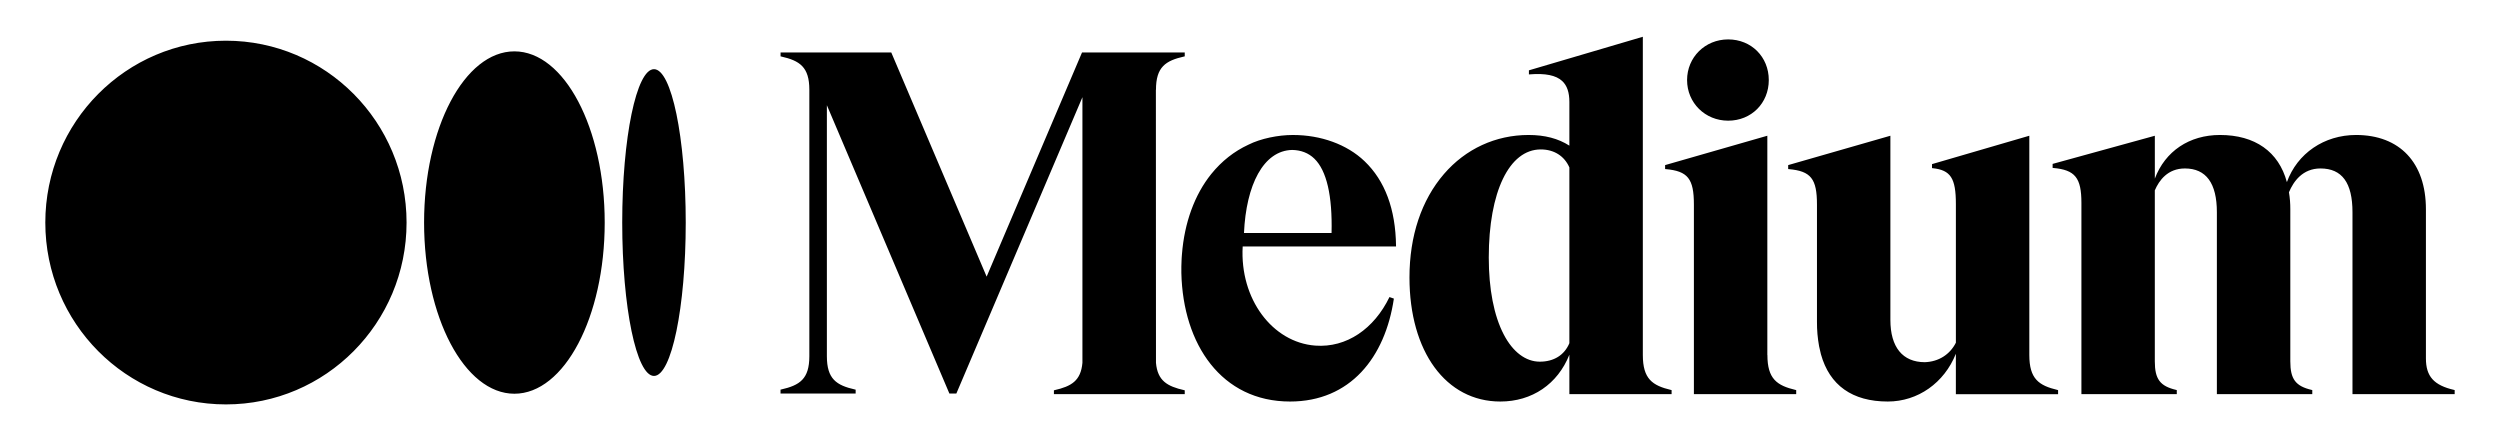 <svg xmlns="http://www.w3.org/2000/svg" width="136" height="24" viewBox="0 0 136 24" fill="none"><path d="M22.117 12.107C22.117 17.57 17.718 22 12.291 22C6.864 22 2.465 17.572 2.465 12.107C2.465 6.642 6.864 2.214 12.291 2.214C17.717 2.214 22.117 6.643 22.117 12.107ZM32.896 12.107C32.896 17.25 30.696 21.419 27.983 21.419C25.27 21.419 23.07 17.249 23.07 12.107C23.07 6.965 25.27 2.794 27.983 2.794C30.696 2.794 32.896 6.965 32.896 12.107ZM37.304 12.107C37.304 16.715 36.531 20.451 35.577 20.451C34.622 20.451 33.849 16.714 33.849 12.107C33.849 7.5 34.622 3.763 35.577 3.763C36.532 3.763 37.304 7.499 37.304 12.107ZM64.422 3.072L64.45 3.066V2.854H58.862L53.673 15.049L48.485 2.854H42.463V3.066L42.49 3.072C43.51 3.302 44.028 3.645 44.028 4.883V19.379C44.028 20.617 43.508 20.96 42.488 21.19L42.461 21.196V21.409H46.547V21.197L46.519 21.191C45.499 20.961 44.982 20.617 44.982 19.379V5.724L51.647 21.409H52.025L58.884 5.287V19.737C58.797 20.715 58.284 21.017 57.36 21.226L57.333 21.232V21.442H64.45V21.232L64.422 21.226C63.498 21.017 62.972 20.715 62.885 19.737L62.88 4.883H62.885C62.885 3.645 63.403 3.302 64.422 3.072V3.072ZM67.673 12.674C67.789 10.069 68.725 8.19 70.294 8.157C70.778 8.165 71.184 8.324 71.5 8.63C72.17 9.281 72.486 10.641 72.437 12.674H67.673ZM67.603 13.408H75.944V13.373C75.92 11.381 75.343 9.832 74.231 8.769C73.269 7.849 71.845 7.344 70.35 7.344H70.317C69.541 7.344 68.589 7.532 67.911 7.873C67.14 8.23 66.46 8.764 65.894 9.464C64.984 10.593 64.432 12.118 64.298 13.833C64.293 13.884 64.29 13.935 64.286 13.987C64.282 14.038 64.28 14.084 64.278 14.133C64.266 14.374 64.262 14.616 64.266 14.857C64.356 18.74 66.453 21.843 70.178 21.843C73.448 21.843 75.352 19.452 75.827 16.244L75.587 16.16C74.753 17.884 73.255 18.929 71.55 18.801C69.223 18.627 67.44 16.267 67.602 13.409L67.603 13.408ZM85.374 18.67C85.101 19.319 84.53 19.675 83.765 19.675C83 19.675 82.3 19.15 81.804 18.196C81.27 17.172 80.989 15.724 80.989 14.008C80.989 10.438 82.099 8.129 83.818 8.129C84.538 8.129 85.104 8.486 85.374 9.109V18.67ZM90.907 21.215C89.888 20.973 89.37 20.614 89.37 19.313V2L83.173 3.826V4.049L83.211 4.046C84.066 3.977 84.646 4.095 84.982 4.406C85.246 4.65 85.374 5.023 85.374 5.549V7.923C84.763 7.533 84.037 7.343 83.155 7.343C81.367 7.343 79.732 8.096 78.553 9.464C77.325 10.889 76.675 12.837 76.675 15.096C76.675 19.131 78.661 21.843 81.617 21.843C83.346 21.843 84.737 20.895 85.374 19.297V21.442H90.935V21.22L90.907 21.215ZM96.222 4.355C96.222 3.095 95.272 2.144 94.012 2.144C92.758 2.144 91.777 3.115 91.777 4.355C91.777 5.594 92.759 6.565 94.012 6.565C95.272 6.565 96.222 5.614 96.222 4.355V4.355ZM97.685 21.215C96.665 20.973 96.147 20.614 96.147 19.313H96.143V7.384L90.582 8.981V9.197L90.616 9.2C91.819 9.307 92.148 9.722 92.148 11.128V21.442H97.713V21.22L97.685 21.215ZM111.933 21.215C110.913 20.973 110.395 20.614 110.395 19.313V7.384L105.101 8.928V9.145L105.132 9.149C106.116 9.252 106.4 9.69 106.4 11.102V18.643C106.072 19.292 105.457 19.677 104.712 19.703C103.503 19.703 102.837 18.887 102.837 17.404V7.384L97.277 8.981V9.197L97.31 9.2C98.513 9.307 98.843 9.722 98.843 11.128V17.509C98.84 17.955 98.879 18.4 98.959 18.838L99.059 19.273C99.53 20.96 100.763 21.843 102.696 21.843C104.332 21.843 105.767 20.829 106.399 19.244V21.446H111.96V21.224L111.933 21.215ZM133.534 21.442V21.22L133.507 21.213C132.401 20.958 131.97 20.477 131.97 19.497V11.383C131.97 8.853 130.549 7.343 128.168 7.343C126.433 7.343 124.97 8.346 124.407 9.907C123.96 8.252 122.672 7.343 120.768 7.343C119.096 7.343 117.786 8.225 117.223 9.716V7.385L111.663 8.916V9.134L111.696 9.137C112.885 9.243 113.229 9.669 113.229 11.039V21.442H118.417V21.22L118.39 21.213C117.507 21.006 117.222 20.627 117.222 19.657V10.356C117.455 9.81 117.926 9.164 118.857 9.164C120.012 9.164 120.598 9.965 120.598 11.542V21.442H125.788V21.22L125.76 21.213C124.878 21.006 124.593 20.627 124.593 19.657V11.382C124.595 11.073 124.57 10.764 124.519 10.459C124.767 9.866 125.265 9.164 126.233 9.164C127.405 9.164 127.975 9.942 127.975 11.542V21.442H133.534Z" fill="black"></path></svg>